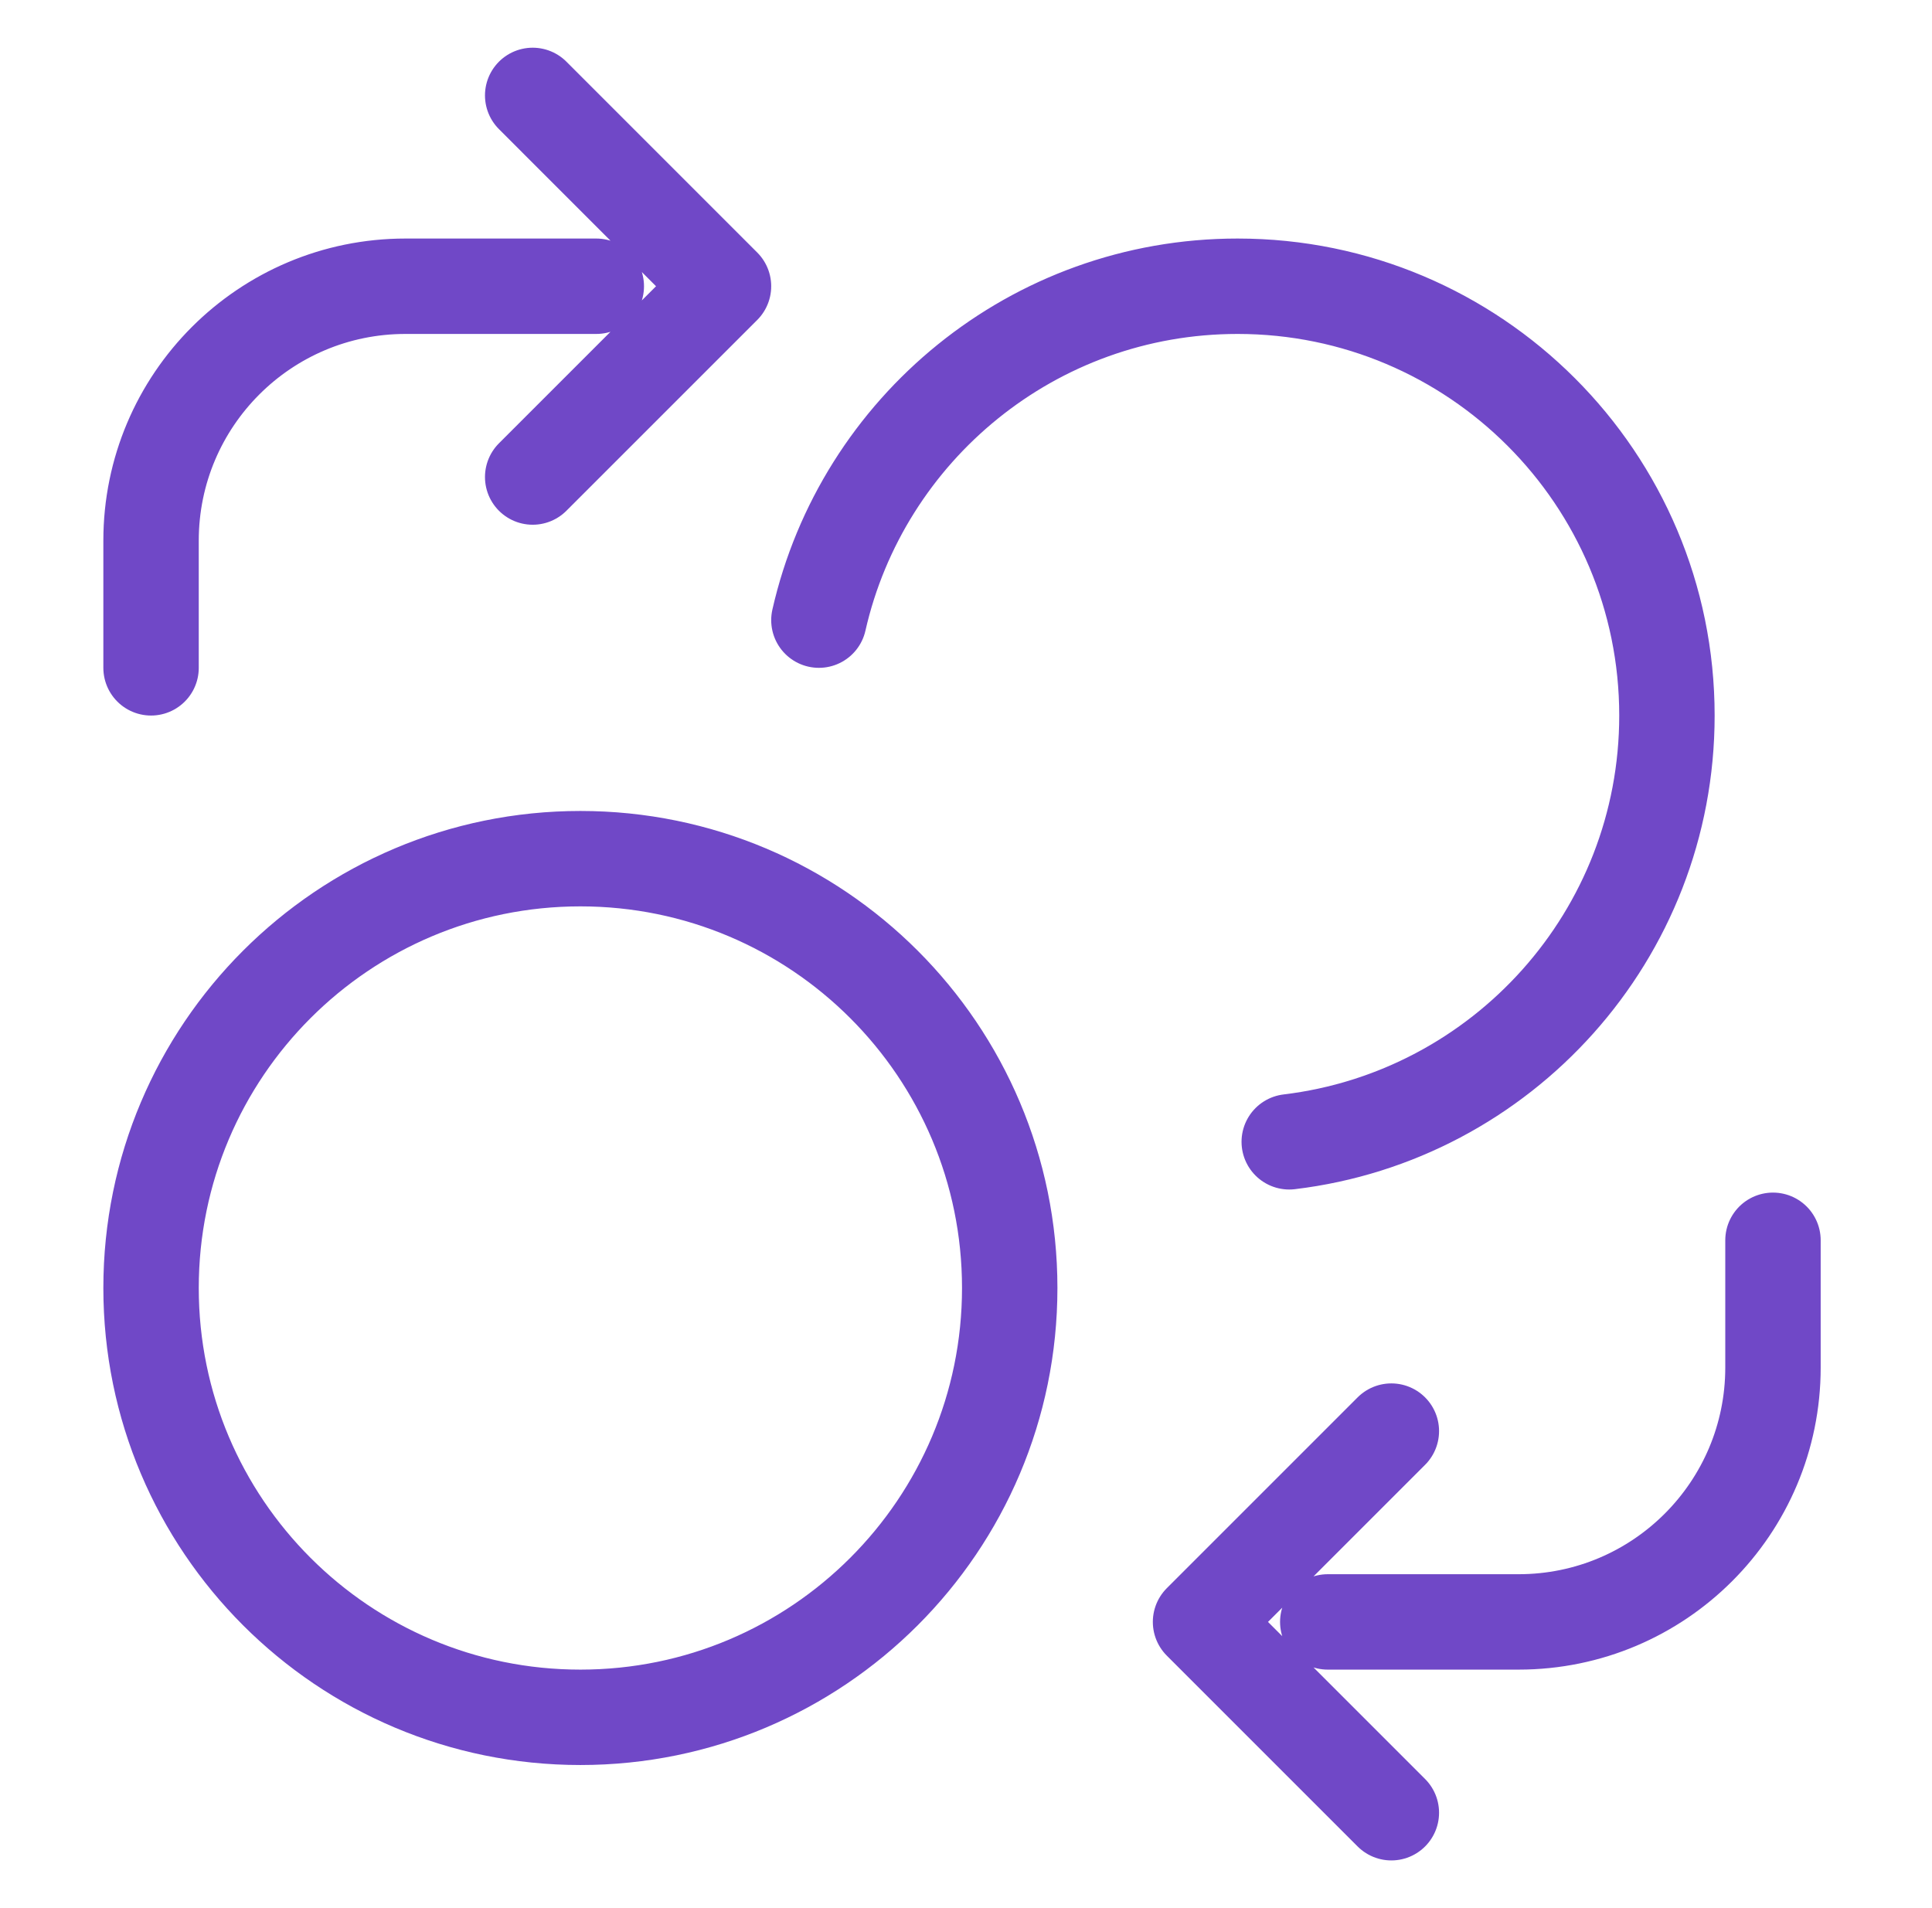<?xml version="1.0" encoding="UTF-8"?> <svg xmlns="http://www.w3.org/2000/svg" width="81" height="80" viewBox="0 0 81 80" fill="none"><path d="M34.333 26C36.152 17.985 43.321 12.001 51.887 12.001C61.828 12.001 69.887 20.059 69.887 30C69.887 39.209 62.973 46.802 54.052 47.872M22.333 20L30.333 12.001L22.333 4M6.333 28V22.667C6.333 16.776 11.109 12.001 17 12.001H25M58.333 60.001L50.333 68.001L58.333 76.001M74.333 52.001V57.334C74.333 63.225 69.558 68.001 63.667 68.001H55.667M42.333 54.001C42.333 63.942 34.274 72.001 24.333 72.001C14.392 72.001 6.333 63.942 6.333 54.001C6.333 44.059 14.392 36.001 24.333 36.001C34.274 36.001 42.333 44.059 42.333 54.001Z" stroke="#7048C7" stroke-width="4" stroke-linecap="round" stroke-linejoin="round"></path></svg> 